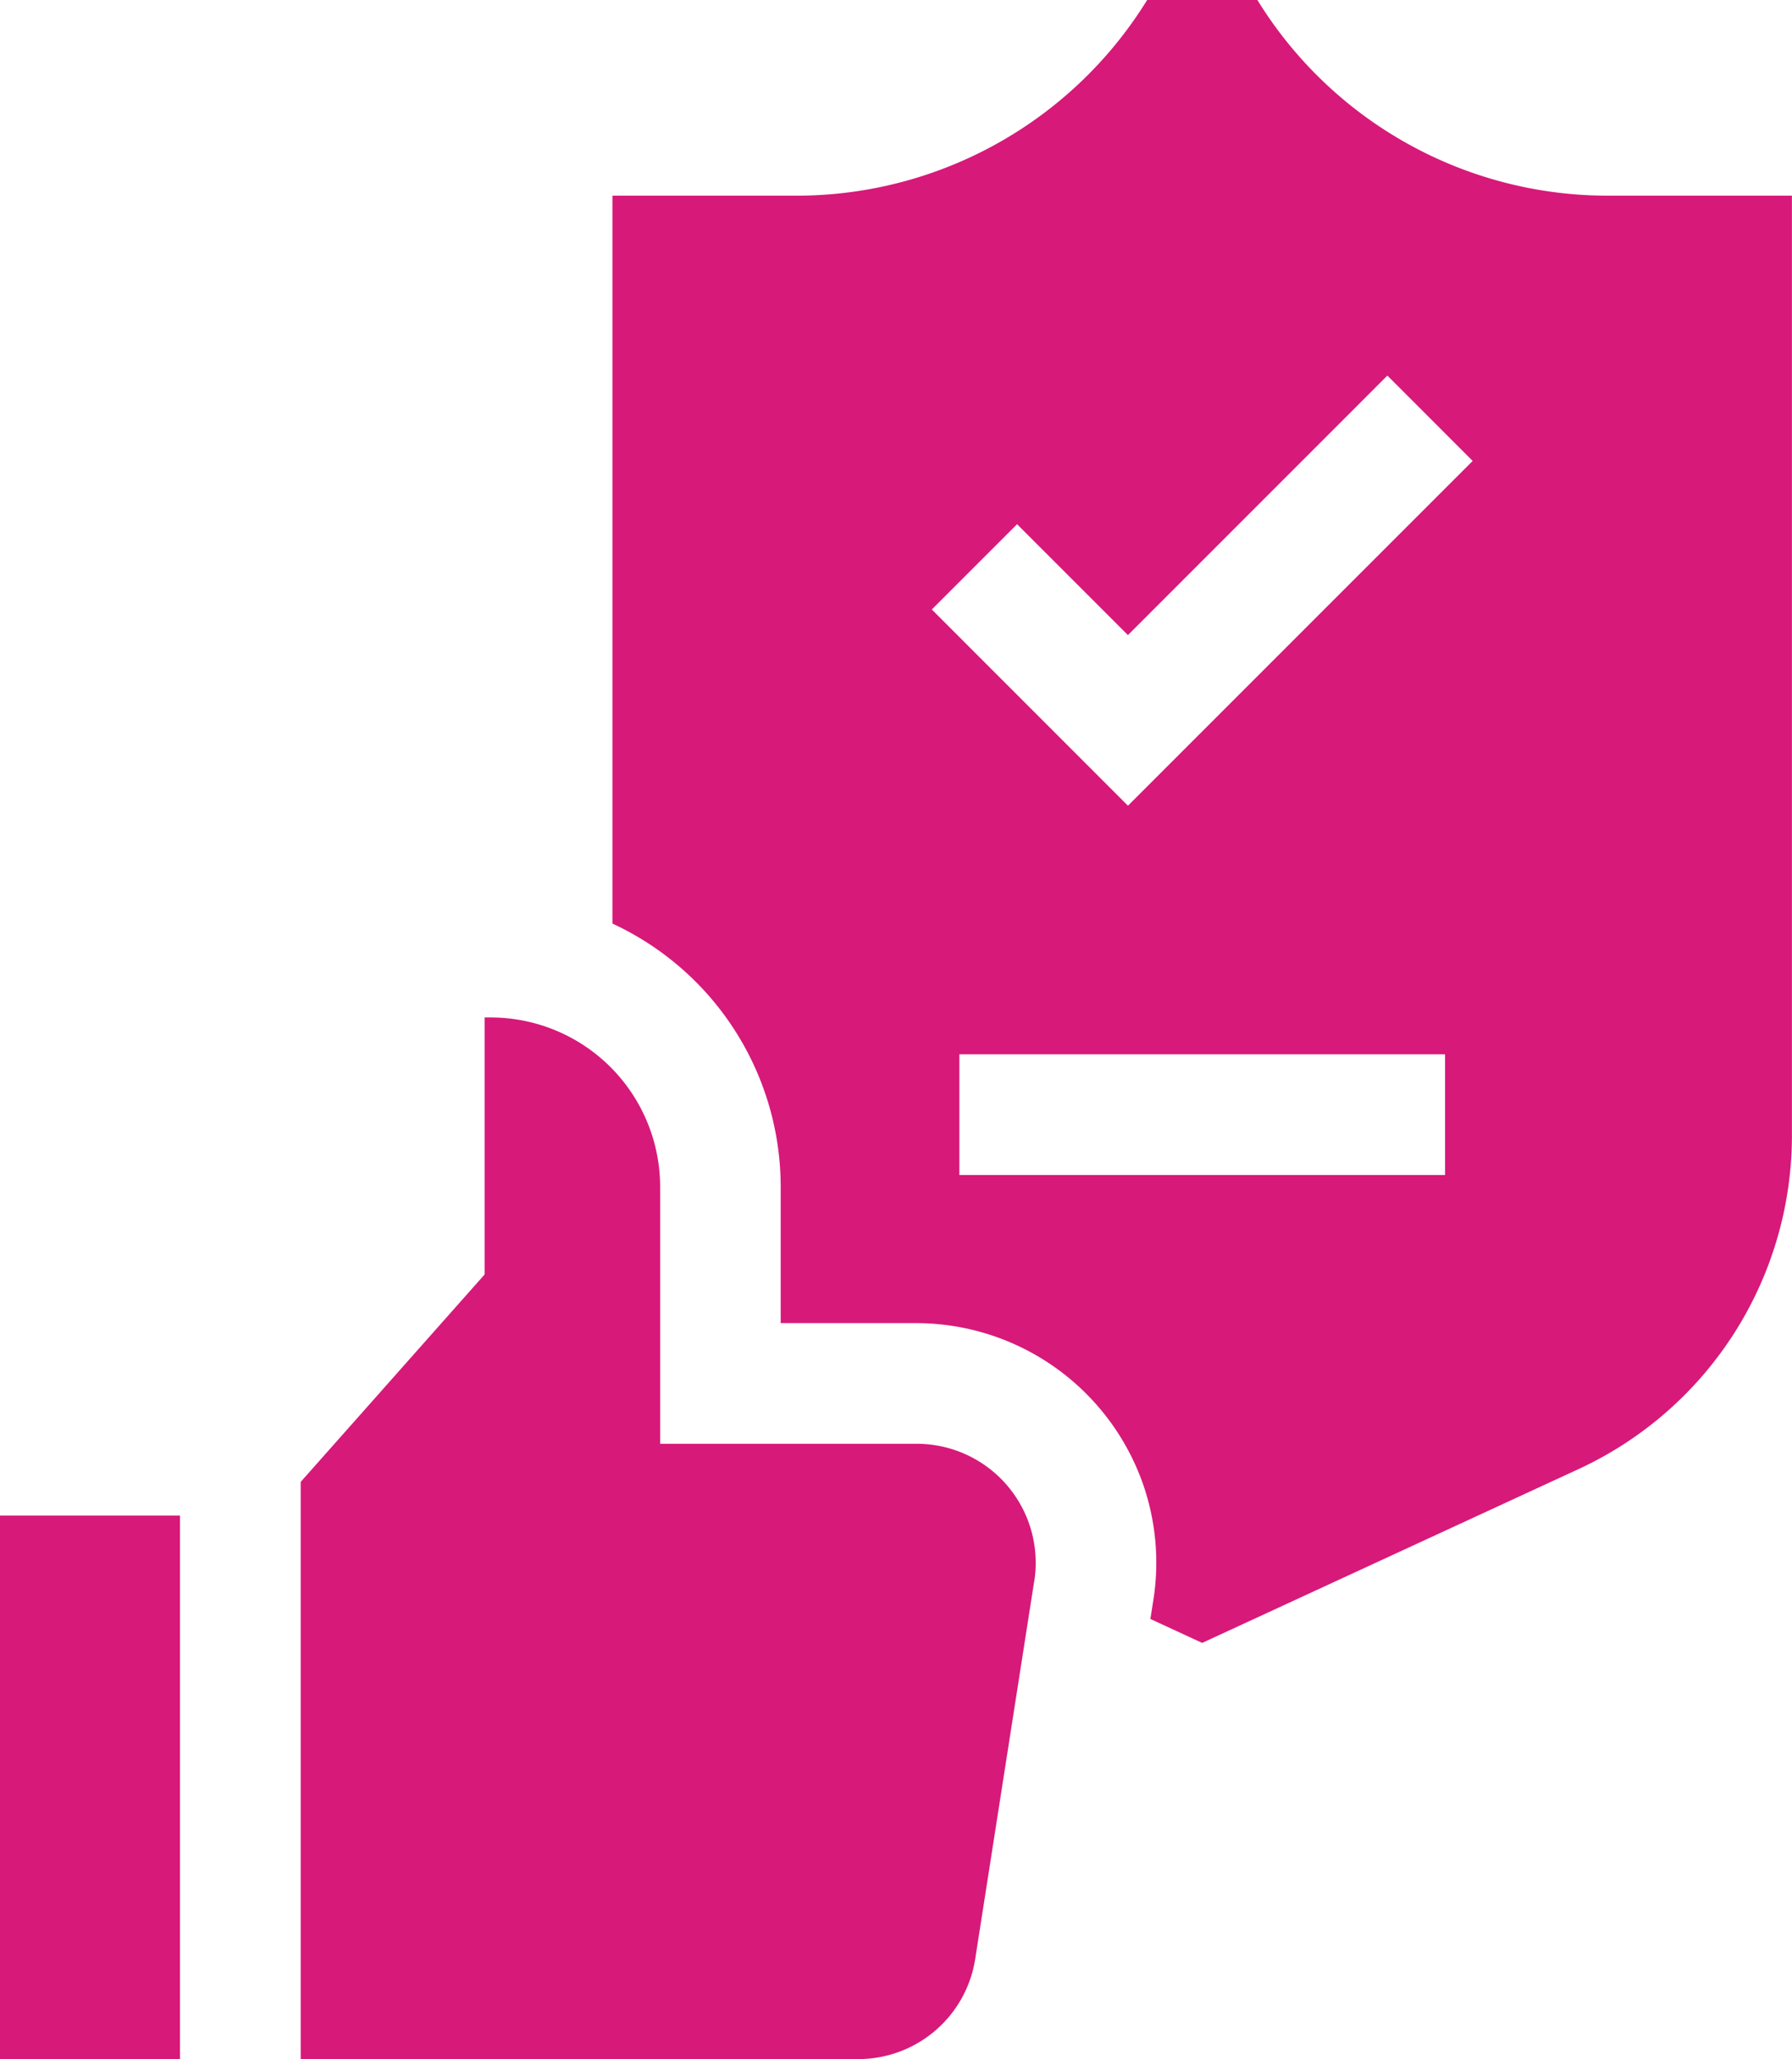 <?xml version="1.0" encoding="UTF-8"?> <svg xmlns="http://www.w3.org/2000/svg" id="trust_4_" data-name="trust (4)" width="77.211" height="88.704" viewBox="0 0 77.211 88.704"><path id="Path_12" data-name="Path 12" d="M139.538,277.285,137,293.536a5.1,5.1,0,0,1-5.066,4.336h-24V273.007l7.926-8.938V253h.272a7.3,7.3,0,0,1,7.289,7.289v11.076h11.055a5.128,5.128,0,0,1,5.066,5.92Z" transform="translate(-94.978 -209.168)" fill="#d7197a"></path><path id="Path_13" data-name="Path 13" d="M33.17,376.86h7.755v23.413H33.17Z" transform="translate(-33.17 -311.569)" fill="#d7197a"></path><path id="Path_14" data-name="Path 14" d="M228.245,8.429A17.731,17.731,0,0,1,213.268,0h-4.749a17.748,17.748,0,0,1-14.981,8.429H185.48V39.787a12.506,12.506,0,0,1,7.249,11.334c0,1.214,0,4.71,0,5.878h5.858a10.368,10.368,0,0,1,9.728,6.862h0a10.311,10.311,0,0,1,.473,5.057l-.13.826,2.231,1.031,16.244-7.5A15.835,15.835,0,0,0,236.3,48.943V8.429ZM202.914,22.582l4.777,4.777L218.869,16.18l3.675,3.676L207.691,34.709l-8.451-8.453Zm-2.486,28.037v-5.2h20.927v5.2Z" transform="translate(-159.092)" fill="#d7197a"></path></svg> 